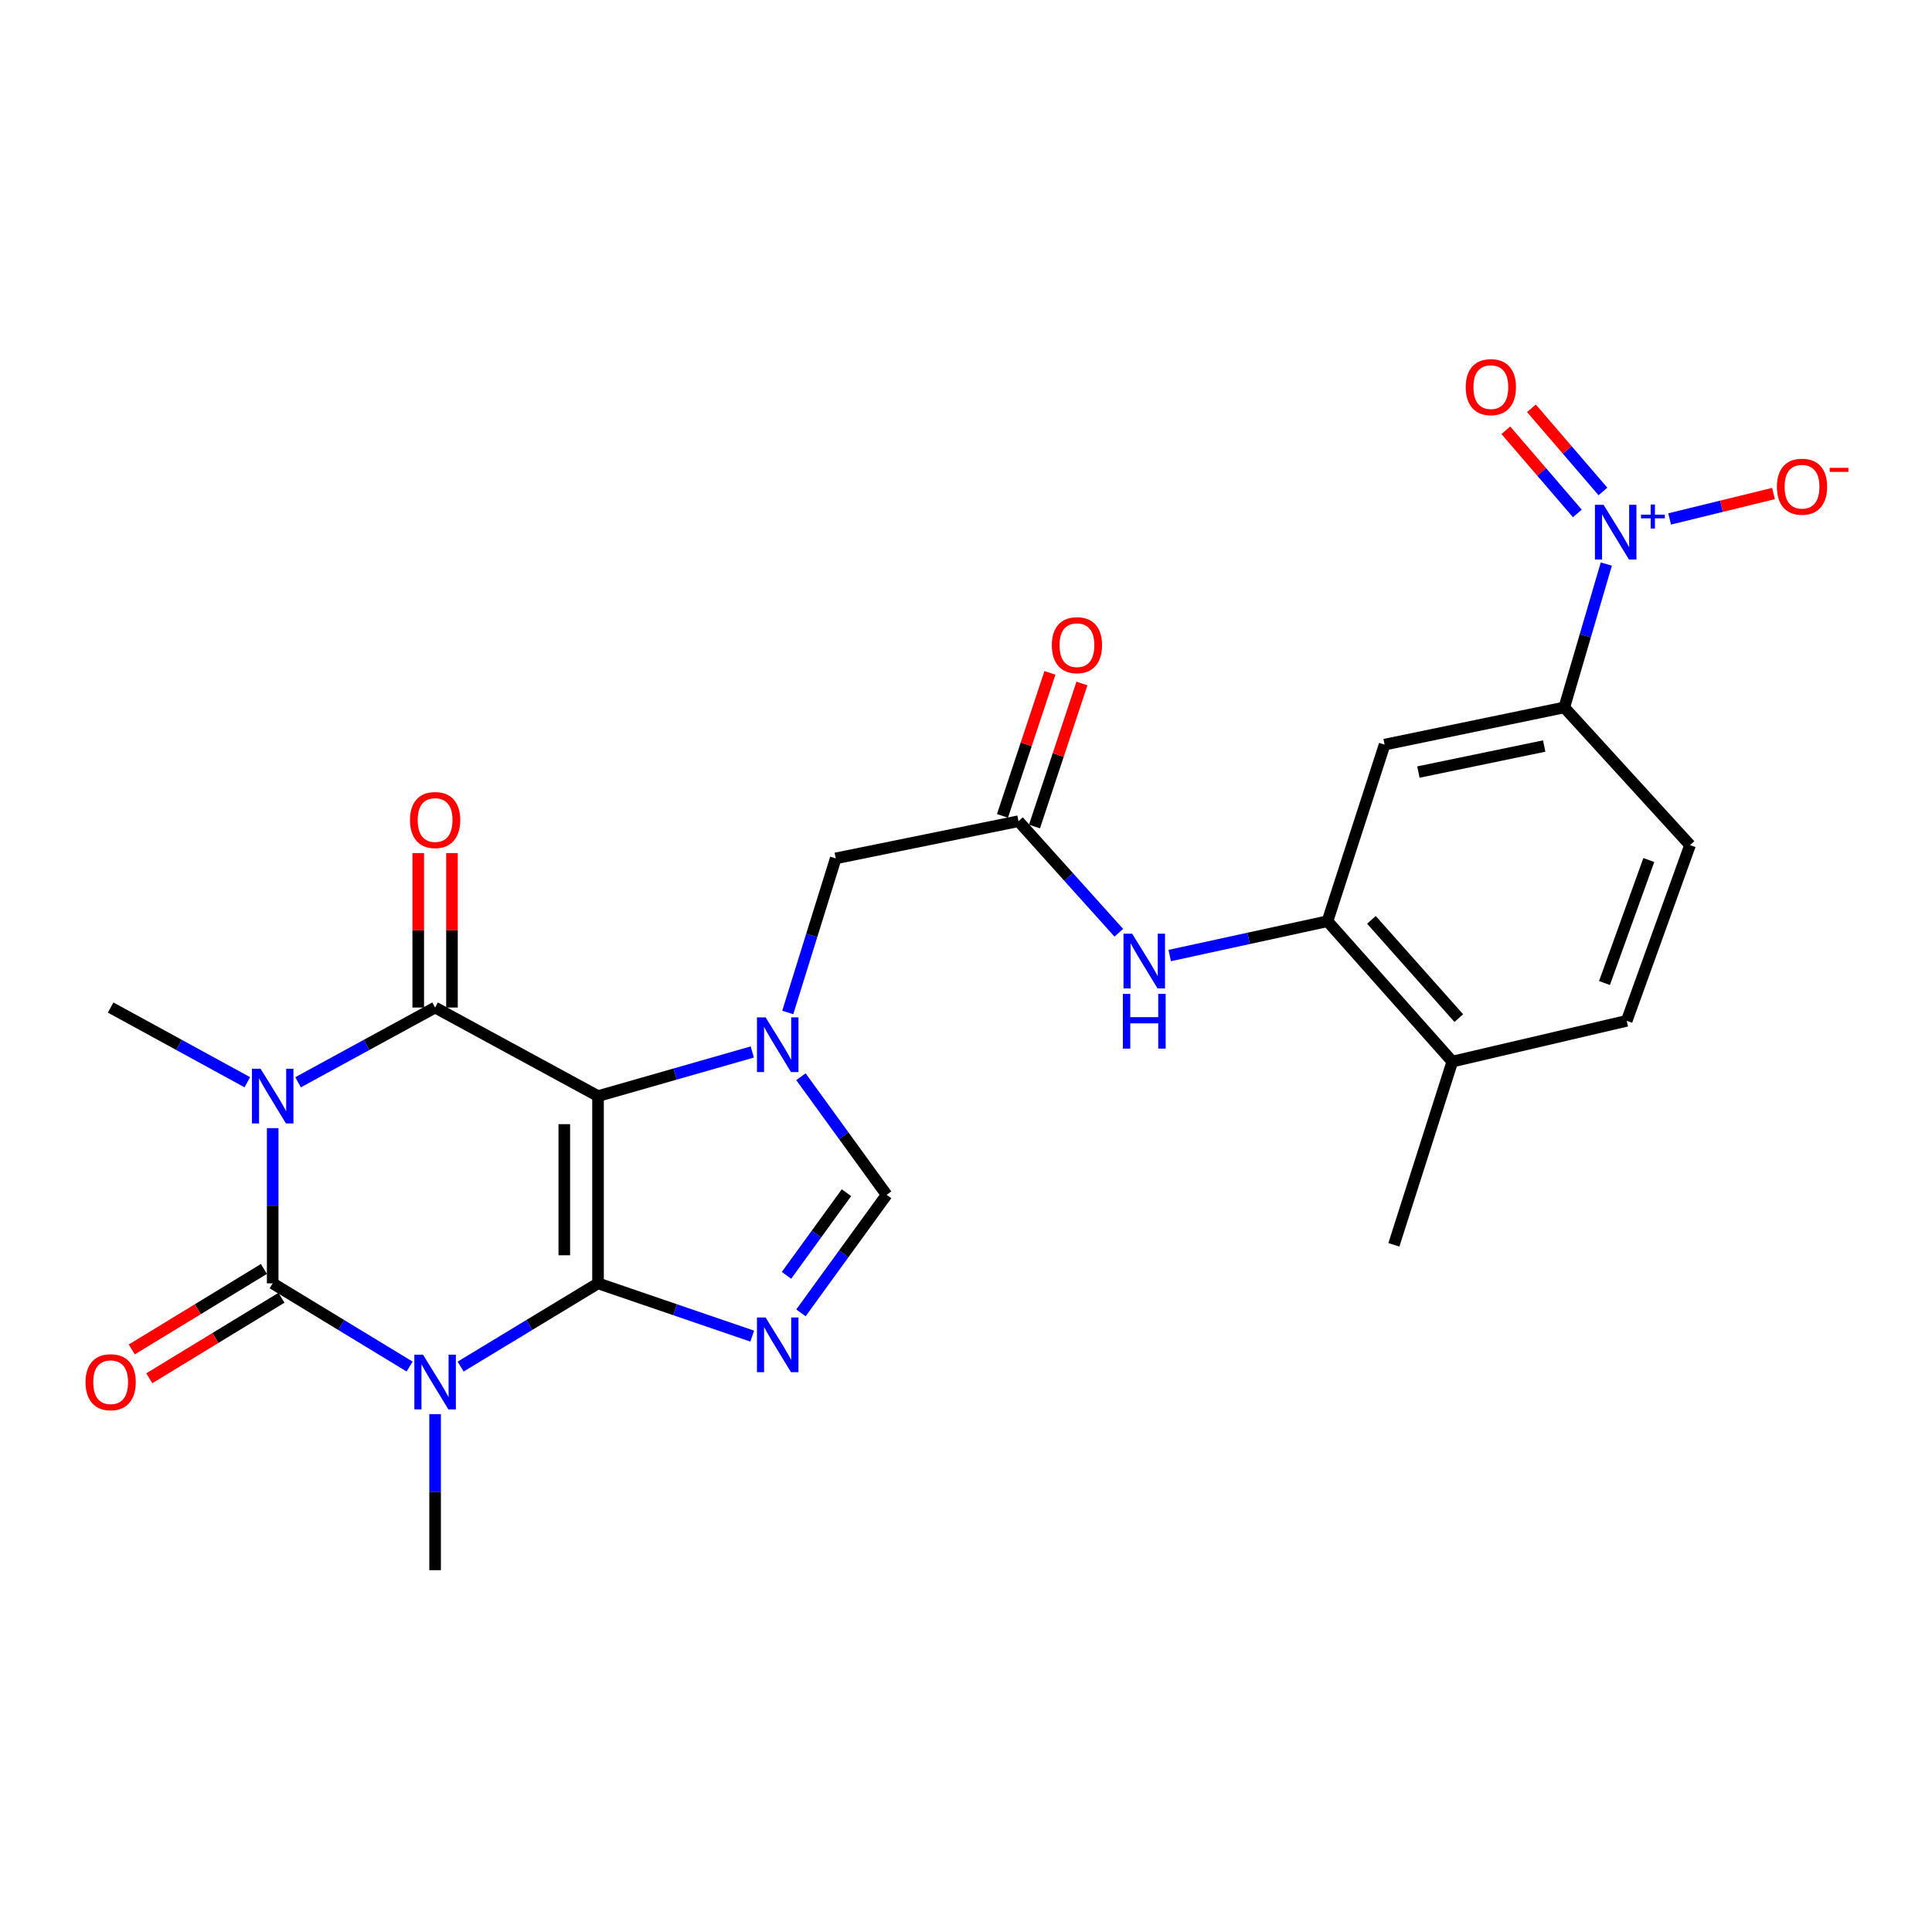 <?xml version='1.0' encoding='iso-8859-1'?>
<svg version='1.1' baseProfile='full'
              xmlns='http://www.w3.org/2000/svg'
                      xmlns:rdkit='http://www.rdkit.org/xml'
                      xmlns:xlink='http://www.w3.org/1999/xlink'
                  xml:space='preserve'
width='1000px' height='1000px' viewBox='0 0 1000 1000'>
<!-- END OF HEADER -->
<rect style='opacity:1.0;fill:#FFFFFF;stroke:none' width='1000' height='1000' x='0' y='0'> </rect>
<path class='bond-0' d='M 309.535,664.262 L 309.535,567.337' style='fill:none;fill-rule:evenodd;stroke:#000000;stroke-width:6px;stroke-linecap:butt;stroke-linejoin:miter;stroke-opacity:1' />
<path class='bond-0' d='M 292.078,649.723 L 292.078,581.875' style='fill:none;fill-rule:evenodd;stroke:#000000;stroke-width:6px;stroke-linecap:butt;stroke-linejoin:miter;stroke-opacity:1' />
<path class='bond-1' d='M 309.535,664.262 L 273.974,685.803' style='fill:none;fill-rule:evenodd;stroke:#000000;stroke-width:6px;stroke-linecap:butt;stroke-linejoin:miter;stroke-opacity:1' />
<path class='bond-1' d='M 273.974,685.803 L 238.413,707.344' style='fill:none;fill-rule:evenodd;stroke:#0000FF;stroke-width:6px;stroke-linecap:butt;stroke-linejoin:miter;stroke-opacity:1' />
<path class='bond-5' d='M 309.535,664.262 L 349.44,677.918' style='fill:none;fill-rule:evenodd;stroke:#000000;stroke-width:6px;stroke-linecap:butt;stroke-linejoin:miter;stroke-opacity:1' />
<path class='bond-5' d='M 349.44,677.918 L 389.345,691.575' style='fill:none;fill-rule:evenodd;stroke:#0000FF;stroke-width:6px;stroke-linecap:butt;stroke-linejoin:miter;stroke-opacity:1' />
<path class='bond-4' d='M 309.535,567.337 L 225.208,521.502' style='fill:none;fill-rule:evenodd;stroke:#000000;stroke-width:6px;stroke-linecap:butt;stroke-linejoin:miter;stroke-opacity:1' />
<path class='bond-6' d='M 309.535,567.337 L 349.46,555.921' style='fill:none;fill-rule:evenodd;stroke:#000000;stroke-width:6px;stroke-linecap:butt;stroke-linejoin:miter;stroke-opacity:1' />
<path class='bond-6' d='M 349.46,555.921 L 389.384,544.506' style='fill:none;fill-rule:evenodd;stroke:#0000FF;stroke-width:6px;stroke-linecap:butt;stroke-linejoin:miter;stroke-opacity:1' />
<path class='bond-3' d='M 212.009,707.322 L 176.576,685.792' style='fill:none;fill-rule:evenodd;stroke:#0000FF;stroke-width:6px;stroke-linecap:butt;stroke-linejoin:miter;stroke-opacity:1' />
<path class='bond-3' d='M 176.576,685.792 L 141.143,664.262' style='fill:none;fill-rule:evenodd;stroke:#000000;stroke-width:6px;stroke-linecap:butt;stroke-linejoin:miter;stroke-opacity:1' />
<path class='bond-22' d='M 225.208,731.937 L 225.208,772.33' style='fill:none;fill-rule:evenodd;stroke:#0000FF;stroke-width:6px;stroke-linecap:butt;stroke-linejoin:miter;stroke-opacity:1' />
<path class='bond-22' d='M 225.208,772.33 L 225.208,812.724' style='fill:none;fill-rule:evenodd;stroke:#000000;stroke-width:6px;stroke-linecap:butt;stroke-linejoin:miter;stroke-opacity:1' />
<path class='bond-2' d='M 141.143,583.92 L 141.143,624.091' style='fill:none;fill-rule:evenodd;stroke:#0000FF;stroke-width:6px;stroke-linecap:butt;stroke-linejoin:miter;stroke-opacity:1' />
<path class='bond-2' d='M 141.143,624.091 L 141.143,664.262' style='fill:none;fill-rule:evenodd;stroke:#000000;stroke-width:6px;stroke-linecap:butt;stroke-linejoin:miter;stroke-opacity:1' />
<path class='bond-23' d='M 128.014,560.162 L 92.643,540.832' style='fill:none;fill-rule:evenodd;stroke:#0000FF;stroke-width:6px;stroke-linecap:butt;stroke-linejoin:miter;stroke-opacity:1' />
<path class='bond-23' d='M 92.643,540.832 L 57.272,521.502' style='fill:none;fill-rule:evenodd;stroke:#000000;stroke-width:6px;stroke-linecap:butt;stroke-linejoin:miter;stroke-opacity:1' />
<path class='bond-27' d='M 154.277,560.176 L 189.743,540.839' style='fill:none;fill-rule:evenodd;stroke:#0000FF;stroke-width:6px;stroke-linecap:butt;stroke-linejoin:miter;stroke-opacity:1' />
<path class='bond-27' d='M 189.743,540.839 L 225.208,521.502' style='fill:none;fill-rule:evenodd;stroke:#000000;stroke-width:6px;stroke-linecap:butt;stroke-linejoin:miter;stroke-opacity:1' />
<path class='bond-15' d='M 136.603,656.807 L 102.395,677.641' style='fill:none;fill-rule:evenodd;stroke:#000000;stroke-width:6px;stroke-linecap:butt;stroke-linejoin:miter;stroke-opacity:1' />
<path class='bond-15' d='M 102.395,677.641 L 68.187,698.475' style='fill:none;fill-rule:evenodd;stroke:#FF0000;stroke-width:6px;stroke-linecap:butt;stroke-linejoin:miter;stroke-opacity:1' />
<path class='bond-15' d='M 145.683,671.716 L 111.475,692.551' style='fill:none;fill-rule:evenodd;stroke:#000000;stroke-width:6px;stroke-linecap:butt;stroke-linejoin:miter;stroke-opacity:1' />
<path class='bond-15' d='M 111.475,692.551 L 77.267,713.385' style='fill:none;fill-rule:evenodd;stroke:#FF0000;stroke-width:6px;stroke-linecap:butt;stroke-linejoin:miter;stroke-opacity:1' />
<path class='bond-16' d='M 233.937,521.502 L 233.937,481.527' style='fill:none;fill-rule:evenodd;stroke:#000000;stroke-width:6px;stroke-linecap:butt;stroke-linejoin:miter;stroke-opacity:1' />
<path class='bond-16' d='M 233.937,481.527 L 233.937,441.552' style='fill:none;fill-rule:evenodd;stroke:#FF0000;stroke-width:6px;stroke-linecap:butt;stroke-linejoin:miter;stroke-opacity:1' />
<path class='bond-16' d='M 216.48,521.502 L 216.48,481.527' style='fill:none;fill-rule:evenodd;stroke:#000000;stroke-width:6px;stroke-linecap:butt;stroke-linejoin:miter;stroke-opacity:1' />
<path class='bond-16' d='M 216.48,481.527 L 216.48,441.552' style='fill:none;fill-rule:evenodd;stroke:#FF0000;stroke-width:6px;stroke-linecap:butt;stroke-linejoin:miter;stroke-opacity:1' />
<path class='bond-8' d='M 414.56,679.533 L 436.735,648.98' style='fill:none;fill-rule:evenodd;stroke:#0000FF;stroke-width:6px;stroke-linecap:butt;stroke-linejoin:miter;stroke-opacity:1' />
<path class='bond-8' d='M 436.735,648.98 L 458.909,618.427' style='fill:none;fill-rule:evenodd;stroke:#000000;stroke-width:6px;stroke-linecap:butt;stroke-linejoin:miter;stroke-opacity:1' />
<path class='bond-8' d='M 407.084,660.113 L 422.606,638.726' style='fill:none;fill-rule:evenodd;stroke:#0000FF;stroke-width:6px;stroke-linecap:butt;stroke-linejoin:miter;stroke-opacity:1' />
<path class='bond-8' d='M 422.606,638.726 L 438.128,617.339' style='fill:none;fill-rule:evenodd;stroke:#000000;stroke-width:6px;stroke-linecap:butt;stroke-linejoin:miter;stroke-opacity:1' />
<path class='bond-14' d='M 407.736,524.058 L 420.152,484.176' style='fill:none;fill-rule:evenodd;stroke:#0000FF;stroke-width:6px;stroke-linecap:butt;stroke-linejoin:miter;stroke-opacity:1' />
<path class='bond-14' d='M 420.152,484.176 L 432.568,444.294' style='fill:none;fill-rule:evenodd;stroke:#000000;stroke-width:6px;stroke-linecap:butt;stroke-linejoin:miter;stroke-opacity:1' />
<path class='bond-26' d='M 414.558,557.303 L 436.733,587.865' style='fill:none;fill-rule:evenodd;stroke:#0000FF;stroke-width:6px;stroke-linecap:butt;stroke-linejoin:miter;stroke-opacity:1' />
<path class='bond-26' d='M 436.733,587.865 L 458.909,618.427' style='fill:none;fill-rule:evenodd;stroke:#000000;stroke-width:6px;stroke-linecap:butt;stroke-linejoin:miter;stroke-opacity:1' />
<path class='bond-7' d='M 831.427,291.96 L 820.553,329.062' style='fill:none;fill-rule:evenodd;stroke:#0000FF;stroke-width:6px;stroke-linecap:butt;stroke-linejoin:miter;stroke-opacity:1' />
<path class='bond-7' d='M 820.553,329.062 L 809.678,366.164' style='fill:none;fill-rule:evenodd;stroke:#000000;stroke-width:6px;stroke-linecap:butt;stroke-linejoin:miter;stroke-opacity:1' />
<path class='bond-17' d='M 864.198,268.604 L 891.077,262.028' style='fill:none;fill-rule:evenodd;stroke:#0000FF;stroke-width:6px;stroke-linecap:butt;stroke-linejoin:miter;stroke-opacity:1' />
<path class='bond-17' d='M 891.077,262.028 L 917.957,255.452' style='fill:none;fill-rule:evenodd;stroke:#FF0000;stroke-width:6px;stroke-linecap:butt;stroke-linejoin:miter;stroke-opacity:1' />
<path class='bond-18' d='M 829.671,254.374 L 811.168,232.854' style='fill:none;fill-rule:evenodd;stroke:#0000FF;stroke-width:6px;stroke-linecap:butt;stroke-linejoin:miter;stroke-opacity:1' />
<path class='bond-18' d='M 811.168,232.854 L 792.664,211.334' style='fill:none;fill-rule:evenodd;stroke:#FF0000;stroke-width:6px;stroke-linecap:butt;stroke-linejoin:miter;stroke-opacity:1' />
<path class='bond-18' d='M 816.435,265.755 L 797.931,244.235' style='fill:none;fill-rule:evenodd;stroke:#0000FF;stroke-width:6px;stroke-linecap:butt;stroke-linejoin:miter;stroke-opacity:1' />
<path class='bond-18' d='M 797.931,244.235 L 779.428,222.715' style='fill:none;fill-rule:evenodd;stroke:#FF0000;stroke-width:6px;stroke-linecap:butt;stroke-linejoin:miter;stroke-opacity:1' />
<path class='bond-9' d='M 687.11,476.822 L 646.274,485.704' style='fill:none;fill-rule:evenodd;stroke:#000000;stroke-width:6px;stroke-linecap:butt;stroke-linejoin:miter;stroke-opacity:1' />
<path class='bond-9' d='M 646.274,485.704 L 605.437,494.587' style='fill:none;fill-rule:evenodd;stroke:#0000FF;stroke-width:6px;stroke-linecap:butt;stroke-linejoin:miter;stroke-opacity:1' />
<path class='bond-11' d='M 687.11,476.822 L 716.671,385.416' style='fill:none;fill-rule:evenodd;stroke:#000000;stroke-width:6px;stroke-linecap:butt;stroke-linejoin:miter;stroke-opacity:1' />
<path class='bond-19' d='M 687.11,476.822 L 751.721,549.472' style='fill:none;fill-rule:evenodd;stroke:#000000;stroke-width:6px;stroke-linecap:butt;stroke-linejoin:miter;stroke-opacity:1' />
<path class='bond-19' d='M 709.846,476.119 L 755.074,526.974' style='fill:none;fill-rule:evenodd;stroke:#000000;stroke-width:6px;stroke-linecap:butt;stroke-linejoin:miter;stroke-opacity:1' />
<path class='bond-10' d='M 809.678,366.164 L 716.671,385.416' style='fill:none;fill-rule:evenodd;stroke:#000000;stroke-width:6px;stroke-linecap:butt;stroke-linejoin:miter;stroke-opacity:1' />
<path class='bond-10' d='M 799.265,386.147 L 734.16,399.622' style='fill:none;fill-rule:evenodd;stroke:#000000;stroke-width:6px;stroke-linecap:butt;stroke-linejoin:miter;stroke-opacity:1' />
<path class='bond-28' d='M 809.678,366.164 L 874.763,437.428' style='fill:none;fill-rule:evenodd;stroke:#000000;stroke-width:6px;stroke-linecap:butt;stroke-linejoin:miter;stroke-opacity:1' />
<path class='bond-12' d='M 527.166,425.053 L 432.568,444.294' style='fill:none;fill-rule:evenodd;stroke:#000000;stroke-width:6px;stroke-linecap:butt;stroke-linejoin:miter;stroke-opacity:1' />
<path class='bond-13' d='M 527.166,425.053 L 553.131,453.927' style='fill:none;fill-rule:evenodd;stroke:#000000;stroke-width:6px;stroke-linecap:butt;stroke-linejoin:miter;stroke-opacity:1' />
<path class='bond-13' d='M 553.131,453.927 L 579.096,482.801' style='fill:none;fill-rule:evenodd;stroke:#0000FF;stroke-width:6px;stroke-linecap:butt;stroke-linejoin:miter;stroke-opacity:1' />
<path class='bond-20' d='M 535.45,427.801 L 547.732,390.786' style='fill:none;fill-rule:evenodd;stroke:#000000;stroke-width:6px;stroke-linecap:butt;stroke-linejoin:miter;stroke-opacity:1' />
<path class='bond-20' d='M 547.732,390.786 L 560.014,353.77' style='fill:none;fill-rule:evenodd;stroke:#FF0000;stroke-width:6px;stroke-linecap:butt;stroke-linejoin:miter;stroke-opacity:1' />
<path class='bond-20' d='M 518.881,422.304 L 531.163,385.288' style='fill:none;fill-rule:evenodd;stroke:#000000;stroke-width:6px;stroke-linecap:butt;stroke-linejoin:miter;stroke-opacity:1' />
<path class='bond-20' d='M 531.163,385.288 L 543.445,348.272' style='fill:none;fill-rule:evenodd;stroke:#FF0000;stroke-width:6px;stroke-linecap:butt;stroke-linejoin:miter;stroke-opacity:1' />
<path class='bond-24' d='M 751.721,549.472 L 841.983,528.378' style='fill:none;fill-rule:evenodd;stroke:#000000;stroke-width:6px;stroke-linecap:butt;stroke-linejoin:miter;stroke-opacity:1' />
<path class='bond-25' d='M 751.721,549.472 L 721.471,644.322' style='fill:none;fill-rule:evenodd;stroke:#000000;stroke-width:6px;stroke-linecap:butt;stroke-linejoin:miter;stroke-opacity:1' />
<path class='bond-21' d='M 874.763,437.428 L 841.983,528.378' style='fill:none;fill-rule:evenodd;stroke:#000000;stroke-width:6px;stroke-linecap:butt;stroke-linejoin:miter;stroke-opacity:1' />
<path class='bond-21' d='M 853.423,445.151 L 830.477,508.817' style='fill:none;fill-rule:evenodd;stroke:#000000;stroke-width:6px;stroke-linecap:butt;stroke-linejoin:miter;stroke-opacity:1' />
<path  class='atom-2' d='M 218.948 701.183
L 228.228 716.183
Q 229.148 717.663, 230.628 720.343
Q 232.108 723.023, 232.188 723.183
L 232.188 701.183
L 235.948 701.183
L 235.948 729.503
L 232.068 729.503
L 222.108 713.103
Q 220.948 711.183, 219.708 708.983
Q 218.508 706.783, 218.148 706.103
L 218.148 729.503
L 214.468 729.503
L 214.468 701.183
L 218.948 701.183
' fill='#0000FF'/>
<path  class='atom-3' d='M 134.883 553.177
L 144.163 568.177
Q 145.083 569.657, 146.563 572.337
Q 148.043 575.017, 148.123 575.177
L 148.123 553.177
L 151.883 553.177
L 151.883 581.497
L 148.003 581.497
L 138.043 565.097
Q 136.883 563.177, 135.643 560.977
Q 134.443 558.777, 134.083 558.097
L 134.083 581.497
L 130.403 581.497
L 130.403 553.177
L 134.883 553.177
' fill='#0000FF'/>
<path  class='atom-6' d='M 396.282 681.932
L 405.562 696.932
Q 406.482 698.412, 407.962 701.092
Q 409.442 703.772, 409.522 703.932
L 409.522 681.932
L 413.282 681.932
L 413.282 710.252
L 409.402 710.252
L 399.442 693.852
Q 398.282 691.932, 397.042 689.732
Q 395.842 687.532, 395.482 686.852
L 395.482 710.252
L 391.802 710.252
L 391.802 681.932
L 396.282 681.932
' fill='#0000FF'/>
<path  class='atom-7' d='M 396.282 526.584
L 405.562 541.584
Q 406.482 543.064, 407.962 545.744
Q 409.442 548.424, 409.522 548.584
L 409.522 526.584
L 413.282 526.584
L 413.282 554.904
L 409.402 554.904
L 399.442 538.504
Q 398.282 536.584, 397.042 534.384
Q 395.842 532.184, 395.482 531.504
L 395.482 554.904
L 391.802 554.904
L 391.802 526.584
L 396.282 526.584
' fill='#0000FF'/>
<path  class='atom-8' d='M 830.011 261.277
L 839.291 276.277
Q 840.211 277.757, 841.691 280.437
Q 843.171 283.117, 843.251 283.277
L 843.251 261.277
L 847.011 261.277
L 847.011 289.597
L 843.131 289.597
L 833.171 273.197
Q 832.011 271.277, 830.771 269.077
Q 829.571 266.877, 829.211 266.197
L 829.211 289.597
L 825.531 289.597
L 825.531 261.277
L 830.011 261.277
' fill='#0000FF'/>
<path  class='atom-8' d='M 849.387 266.381
L 854.376 266.381
L 854.376 261.128
L 856.594 261.128
L 856.594 266.381
L 861.715 266.381
L 861.715 268.282
L 856.594 268.282
L 856.594 273.562
L 854.376 273.562
L 854.376 268.282
L 849.387 268.282
L 849.387 266.381
' fill='#0000FF'/>
<path  class='atom-14' d='M 586.01 483.291
L 595.29 498.291
Q 596.21 499.771, 597.69 502.451
Q 599.17 505.131, 599.25 505.291
L 599.25 483.291
L 603.01 483.291
L 603.01 511.611
L 599.13 511.611
L 589.17 495.211
Q 588.01 493.291, 586.77 491.091
Q 585.57 488.891, 585.21 488.211
L 585.21 511.611
L 581.53 511.611
L 581.53 483.291
L 586.01 483.291
' fill='#0000FF'/>
<path  class='atom-14' d='M 581.19 514.443
L 585.03 514.443
L 585.03 526.483
L 599.51 526.483
L 599.51 514.443
L 603.35 514.443
L 603.35 542.763
L 599.51 542.763
L 599.51 529.683
L 585.03 529.683
L 585.03 542.763
L 581.19 542.763
L 581.19 514.443
' fill='#0000FF'/>
<path  class='atom-16' d='M 44.272 715.423
Q 44.272 708.623, 47.632 704.823
Q 50.992 701.023, 57.272 701.023
Q 63.552 701.023, 66.912 704.823
Q 70.272 708.623, 70.272 715.423
Q 70.272 722.303, 66.872 726.223
Q 63.472 730.103, 57.272 730.103
Q 51.032 730.103, 47.632 726.223
Q 44.272 722.343, 44.272 715.423
M 57.272 726.903
Q 61.592 726.903, 63.912 724.023
Q 66.272 721.103, 66.272 715.423
Q 66.272 709.863, 63.912 707.063
Q 61.592 704.223, 57.272 704.223
Q 52.952 704.223, 50.592 707.023
Q 48.272 709.823, 48.272 715.423
Q 48.272 721.143, 50.592 724.023
Q 52.952 726.903, 57.272 726.903
' fill='#FF0000'/>
<path  class='atom-17' d='M 212.208 424.444
Q 212.208 417.644, 215.568 413.844
Q 218.928 410.044, 225.208 410.044
Q 231.488 410.044, 234.848 413.844
Q 238.208 417.644, 238.208 424.444
Q 238.208 431.324, 234.808 435.244
Q 231.408 439.124, 225.208 439.124
Q 218.968 439.124, 215.568 435.244
Q 212.208 431.364, 212.208 424.444
M 225.208 435.924
Q 229.528 435.924, 231.848 433.044
Q 234.208 430.124, 234.208 424.444
Q 234.208 418.884, 231.848 416.084
Q 229.528 413.244, 225.208 413.244
Q 220.888 413.244, 218.528 416.044
Q 216.208 418.844, 216.208 424.444
Q 216.208 430.164, 218.528 433.044
Q 220.888 435.924, 225.208 435.924
' fill='#FF0000'/>
<path  class='atom-18' d='M 919.72 251.921
Q 919.72 245.121, 923.08 241.321
Q 926.44 237.521, 932.72 237.521
Q 939 237.521, 942.36 241.321
Q 945.72 245.121, 945.72 251.921
Q 945.72 258.801, 942.32 262.721
Q 938.92 266.601, 932.72 266.601
Q 926.48 266.601, 923.08 262.721
Q 919.72 258.841, 919.72 251.921
M 932.72 263.401
Q 937.04 263.401, 939.36 260.521
Q 941.72 257.601, 941.72 251.921
Q 941.72 246.361, 939.36 243.561
Q 937.04 240.721, 932.72 240.721
Q 928.4 240.721, 926.04 243.521
Q 923.72 246.321, 923.72 251.921
Q 923.72 257.641, 926.04 260.521
Q 928.4 263.401, 932.72 263.401
' fill='#FF0000'/>
<path  class='atom-18' d='M 947.04 242.143
L 956.729 242.143
L 956.729 244.255
L 947.04 244.255
L 947.04 242.143
' fill='#FF0000'/>
<path  class='atom-19' d='M 758.66 200.374
Q 758.66 193.574, 762.02 189.774
Q 765.38 185.974, 771.66 185.974
Q 777.94 185.974, 781.3 189.774
Q 784.66 193.574, 784.66 200.374
Q 784.66 207.254, 781.26 211.174
Q 777.86 215.054, 771.66 215.054
Q 765.42 215.054, 762.02 211.174
Q 758.66 207.294, 758.66 200.374
M 771.66 211.854
Q 775.98 211.854, 778.3 208.974
Q 780.66 206.054, 780.66 200.374
Q 780.66 194.814, 778.3 192.014
Q 775.98 189.174, 771.66 189.174
Q 767.34 189.174, 764.98 191.974
Q 762.66 194.774, 762.66 200.374
Q 762.66 206.094, 764.98 208.974
Q 767.34 211.854, 771.66 211.854
' fill='#FF0000'/>
<path  class='atom-21' d='M 544.424 333.939
Q 544.424 327.139, 547.784 323.339
Q 551.144 319.539, 557.424 319.539
Q 563.704 319.539, 567.064 323.339
Q 570.424 327.139, 570.424 333.939
Q 570.424 340.819, 567.024 344.739
Q 563.624 348.619, 557.424 348.619
Q 551.184 348.619, 547.784 344.739
Q 544.424 340.859, 544.424 333.939
M 557.424 345.419
Q 561.744 345.419, 564.064 342.539
Q 566.424 339.619, 566.424 333.939
Q 566.424 328.379, 564.064 325.579
Q 561.744 322.739, 557.424 322.739
Q 553.104 322.739, 550.744 325.539
Q 548.424 328.339, 548.424 333.939
Q 548.424 339.659, 550.744 342.539
Q 553.104 345.419, 557.424 345.419
' fill='#FF0000'/>
</svg>
